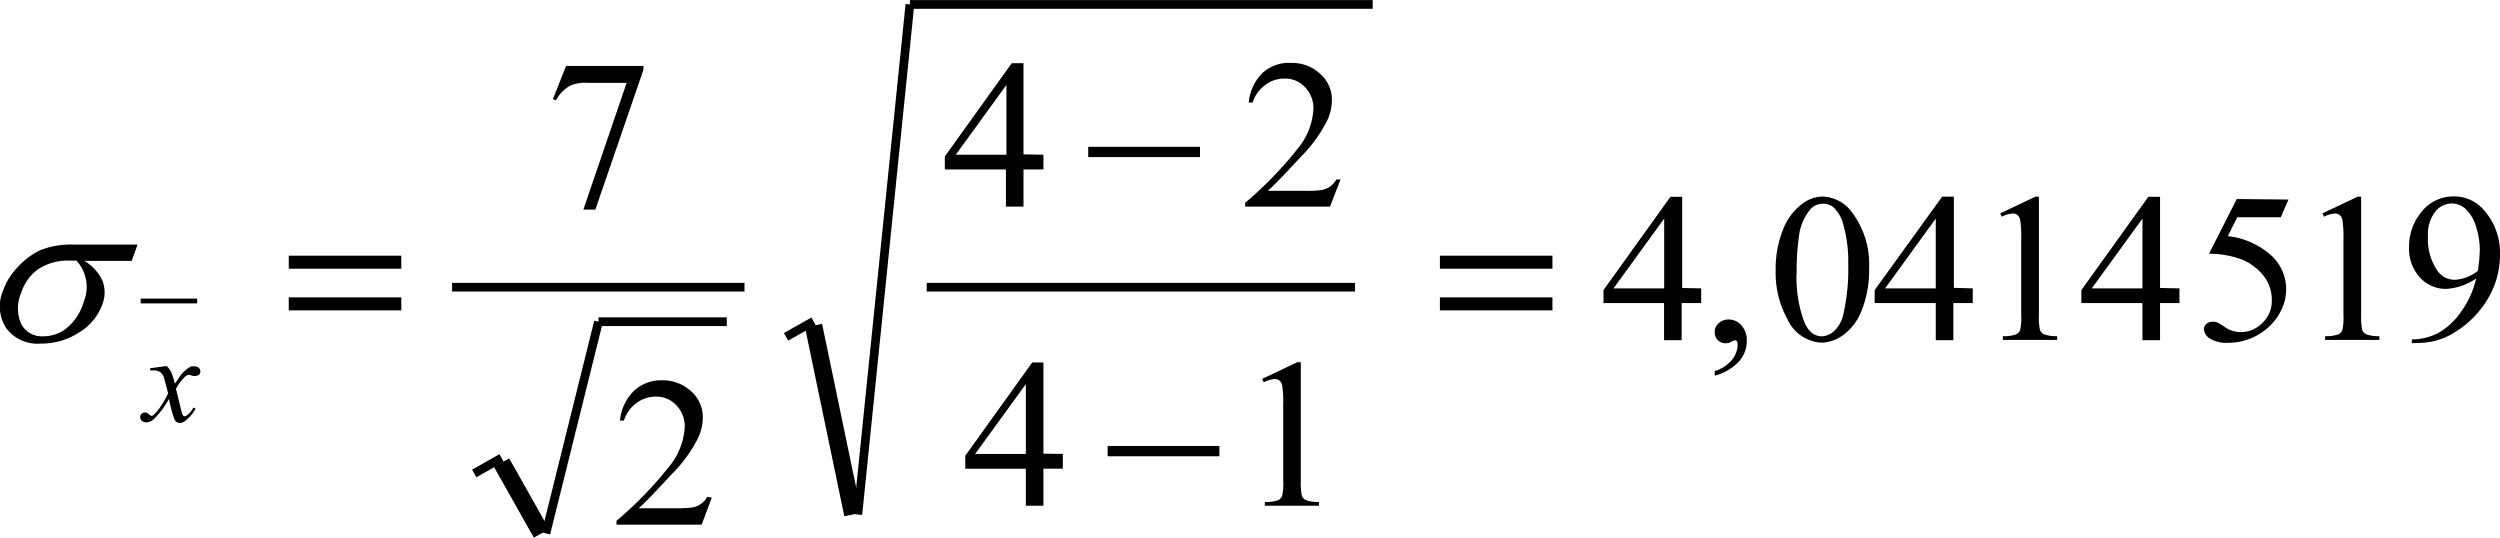 <svg id="Capa_1" data-name="Capa 1" xmlns="http://www.w3.org/2000/svg" xmlns:xlink="http://www.w3.org/1999/xlink" viewBox="0 0 191.94 41.28"><defs><style>.cls-1,.cls-3,.cls-4,.cls-5{fill:none;}.cls-2{clip-path:url(#clip-path);}.cls-3,.cls-4,.cls-5{stroke:#000;stroke-linejoin:round;}.cls-3{stroke-width:0.37px;}.cls-4{stroke-width:0.67px;}.cls-5{stroke-width:1.34px;}</style><clipPath id="clip-path" transform="translate(-2.89 -2.8)"><rect class="cls-1" width="197" height="47"/></clipPath></defs><title>p3h1for10</title><g class="cls-2"><line class="cls-3" x1="10.8" y1="23.11" x2="15.14" y2="23.11"/><line class="cls-4" x1="36.41" y1="36.35" x2="38.51" y2="35.16"/><line class="cls-5" x1="38.51" y1="35.52" x2="41.57" y2="40.95"/><line class="cls-4" x1="41.91" y1="40.95" x2="45.95" y2="24.7"/><line class="cls-4" x1="45.95" y1="24.7" x2="55.8" y2="24.7"/><line class="cls-4" x1="34.71" y1="22.05" x2="57.16" y2="22.05"/><line class="cls-4" x1="71.15" y1="22.05" x2="104.03" y2="22.05"/><line class="cls-4" x1="60.35" y1="25.86" x2="62.46" y2="24.67"/><line class="cls-5" x1="62.46" y1="25" x2="65.48" y2="39.5"/><line class="cls-4" x1="65.86" y1="39.5" x2="69.86" y2="0.34"/><line class="cls-4" x1="69.86" y1="0.34" x2="105.39" y2="0.34"/><path d="M133.5,24.94v1.13H132v2.85h-1.35V26.07H126v-1l5.14-7.16h.9v7Zm-2.84,0V19.58l-3.89,5.36Z" transform="translate(-2.89 -2.8)"/><path d="M134.54,31.64v-.35a2.69,2.69,0,0,0,1.3-.84,1.89,1.89,0,0,0,.46-1.21.43.43,0,0,0-.07-.25.15.15,0,0,0-.11-.07,1.21,1.21,0,0,0-.39.16.7.7,0,0,1-.31.07.87.87,0,0,1-.64-.23.85.85,0,0,1-.24-.64.87.87,0,0,1,.31-.67,1.07,1.07,0,0,1,.75-.28,1.28,1.28,0,0,1,1,.46A1.73,1.73,0,0,1,137,29a2.34,2.34,0,0,1-.58,1.53A3.87,3.87,0,0,1,134.54,31.64Z" transform="translate(-2.89 -2.8)"/><path d="M139.22,23.59a8.05,8.05,0,0,1,.57-3.18,4.46,4.46,0,0,1,1.52-2,2.61,2.61,0,0,1,1.52-.52,2.91,2.91,0,0,1,2.29,1.27,6.59,6.59,0,0,1,1.27,4.25,8.21,8.21,0,0,1-.56,3.2,4.24,4.24,0,0,1-1.42,1.91,3,3,0,0,1-1.66.59,3.06,3.06,0,0,1-2.64-1.83A7.27,7.27,0,0,1,139.22,23.59Zm1.6.2a9.93,9.93,0,0,0,.56,3.64q.47,1.19,1.39,1.19a1.47,1.47,0,0,0,.92-.39,2.44,2.44,0,0,0,.72-1.29,15.35,15.35,0,0,0,.38-3.86A10.32,10.32,0,0,0,144.4,20a2.71,2.71,0,0,0-.76-1.3,1.27,1.27,0,0,0-.81-.26,1.3,1.3,0,0,0-1,.49A4,4,0,0,0,141,21,18.86,18.86,0,0,0,140.83,23.79Z" transform="translate(-2.89 -2.8)"/><path d="M154.35,24.94v1.13h-1.49v2.85h-1.35V26.07h-4.69v-1L152,17.9h.9v7Zm-2.84,0V19.58l-3.89,5.36Z" transform="translate(-2.89 -2.8)"/><path d="M156.46,19.18l2.7-1.28h.27V27a4.73,4.73,0,0,0,.08,1.13.6.6,0,0,0,.32.34,2.81,2.81,0,0,0,1,.14v.29h-4.17v-.29a2.87,2.87,0,0,0,1-.13.65.65,0,0,0,.32-.31,4.13,4.13,0,0,0,.09-1.17V21.19a8.46,8.46,0,0,0-.08-1.51.64.64,0,0,0-.21-.37.57.57,0,0,0-.36-.12,2.21,2.21,0,0,0-.84.25Z" transform="translate(-2.89 -2.8)"/><path d="M170.22,24.94v1.13h-1.49v2.85h-1.35V26.07h-4.69v-1l5.14-7.16h.9v7Zm-2.84,0V19.58l-3.89,5.36Z" transform="translate(-2.89 -2.8)"/><path d="M178.59,18.12,178,19.48h-3.34l-.73,1.45a5.91,5.91,0,0,1,3.43,1.57A3.48,3.48,0,0,1,178.41,25a3.52,3.52,0,0,1-.36,1.58,4.25,4.25,0,0,1-.89,1.24A4.6,4.6,0,0,1,174,29.12a2.5,2.5,0,0,1-1.45-.33.92.92,0,0,1-.45-.73.52.52,0,0,1,.19-.39.68.68,0,0,1,.47-.17,1,1,0,0,1,.37.06,3.48,3.48,0,0,1,.54.33,2.2,2.2,0,0,0,1.24.41,2.33,2.33,0,0,0,1.68-.71,2.3,2.3,0,0,0,.72-1.72A3,3,0,0,0,176.7,24a4.14,4.14,0,0,0-1.78-1.31,7.4,7.4,0,0,0-2.43-.41l2.13-4.2Z" transform="translate(-2.89 -2.8)"/><path d="M181.2,19.18l2.7-1.28h.27V27a4.8,4.8,0,0,0,.08,1.13.6.6,0,0,0,.32.34,2.8,2.8,0,0,0,1,.14v.29H181.4v-.29a2.88,2.88,0,0,0,1-.13.66.66,0,0,0,.32-.31,4.13,4.13,0,0,0,.09-1.17V21.19a8.33,8.33,0,0,0-.08-1.51.64.64,0,0,0-.21-.37.57.57,0,0,0-.36-.12,2.21,2.21,0,0,0-.84.25Z" transform="translate(-2.89 -2.8)"/><path d="M188.06,29.15v-.29a4.46,4.46,0,0,0,2-.48,5.24,5.24,0,0,0,1.77-1.63A7,7,0,0,0,193,24.18a4.47,4.47,0,0,1-2.32.8,2.66,2.66,0,0,1-2-.88,3.26,3.26,0,0,1-.83-2.34,4.09,4.09,0,0,1,.83-2.53,3.13,3.13,0,0,1,2.62-1.35,3,3,0,0,1,2.34,1.1,4.93,4.93,0,0,1,1.19,3.36,6.56,6.56,0,0,1-.91,3.36,7.55,7.55,0,0,1-2.53,2.59,5.22,5.22,0,0,1-2.87.84Zm5.07-5.55a12.32,12.32,0,0,0,.15-1.66,5.82,5.82,0,0,0-.27-1.67,3.12,3.12,0,0,0-.76-1.37,1.58,1.58,0,0,0-1.12-.48,1.64,1.64,0,0,0-1.28.64,2.84,2.84,0,0,0-.55,1.9,4.23,4.23,0,0,0,.73,2.63,1.6,1.6,0,0,0,1.31.69,2.82,2.82,0,0,0,.89-.18A2.89,2.89,0,0,0,193.13,23.59Z" transform="translate(-2.89 -2.8)"/><path d="M99.79,31.89l2.7-1.28h.27v9.12a4.74,4.74,0,0,0,.08,1.13.6.6,0,0,0,.32.34,2.81,2.81,0,0,0,1,.14v.29H100v-.29a2.88,2.88,0,0,0,1-.13.66.66,0,0,0,.32-.31,4.11,4.11,0,0,0,.09-1.17V33.9a8.39,8.39,0,0,0-.08-1.51.64.64,0,0,0-.21-.37.57.57,0,0,0-.36-.12,2.21,2.21,0,0,0-.84.25Z" transform="translate(-2.89 -2.8)"/><path d="M84.49,37.65v1.13H83v2.85H81.65V38.79H77v-1l5.14-7.16H83v7Zm-2.84,0V32.29l-3.89,5.36Z" transform="translate(-2.89 -2.8)"/><path d="M105.81,16.58,105,18.66H98.49v-.29a29.07,29.07,0,0,0,4.06-4.19,5.22,5.22,0,0,0,1.18-3,2.32,2.32,0,0,0-.65-1.69,2.08,2.08,0,0,0-1.55-.66,2.46,2.46,0,0,0-1.47.47,2.71,2.71,0,0,0-1,1.37h-.3a3.67,3.67,0,0,1,1.05-2.26A3,3,0,0,1,102,7.63a3.17,3.17,0,0,1,2.25.84,2.64,2.64,0,0,1,.9,2,3.78,3.78,0,0,1-.39,1.64,10.84,10.84,0,0,1-2,2.73q-2,2.17-2.54,2.61h2.89a8.19,8.19,0,0,0,1.24-.06,1.64,1.64,0,0,0,.64-.26,1.71,1.71,0,0,0,.5-.55Z" transform="translate(-2.89 -2.8)"/><path d="M83,14.68v1.13H81.47v2.85H80.12V15.81H75.43v-1l5.14-7.16h.9v7Zm-2.84,0V9.32l-3.89,5.36Z" transform="translate(-2.89 -2.8)"/><path d="M57.54,41l-.78,2.08H50.22v-.29a29.07,29.07,0,0,0,4.06-4.19,5.22,5.22,0,0,0,1.18-3,2.32,2.32,0,0,0-.65-1.69,2.08,2.08,0,0,0-1.55-.66,2.46,2.46,0,0,0-1.47.47,2.71,2.71,0,0,0-1,1.37h-.3a3.67,3.67,0,0,1,1.05-2.26A3,3,0,0,1,53.7,32a3.17,3.17,0,0,1,2.25.84,2.64,2.64,0,0,1,.9,2,3.78,3.78,0,0,1-.39,1.64,10.84,10.84,0,0,1-2,2.73q-2,2.17-2.54,2.61h2.89a8.19,8.19,0,0,0,1.24-.06,1.64,1.64,0,0,0,.64-.26,1.71,1.71,0,0,0,.5-.55Z" transform="translate(-2.89 -2.8)"/><path d="M46.35,7.86h5.94v.3L48.6,18.89h-.92L51,9.16h-3a2.92,2.92,0,0,0-1.32.21,2.7,2.7,0,0,0-1.1,1.13l-.24-.09Z" transform="translate(-2.89 -2.8)"/><path d="M113.44,23.43v-1h8.64v1Zm0,3.2v-1h8.64v1Z" transform="translate(-2.89 -2.8)"/><rect x="85.04" y="34.24" width="8.58" height="0.79"/><rect x="83.55" y="11.27" width="8.58" height="0.79"/><path d="M25.06,23.43v-1h8.64v1Zm0,3.2v-1h8.64v1Z" transform="translate(-2.89 -2.8)"/><path d="M15.69,30.9a2,2,0,0,1,.35.48,6.35,6.35,0,0,1,.28.88l.42-.62a2.66,2.66,0,0,1,.41-.43,1.67,1.67,0,0,1,.42-.28.66.66,0,0,1,.25,0,.48.48,0,0,1,.33.11.33.33,0,0,1,.12.26.32.32,0,0,1-.07.24.45.45,0,0,1-.31.12.64.64,0,0,1-.21,0,1.23,1.23,0,0,0-.3-.08.46.46,0,0,0-.27.13,3.71,3.71,0,0,0-.71.94l.39,1.6a1.42,1.42,0,0,0,.15.44.17.17,0,0,0,.12.07.4.4,0,0,0,.23-.11,1.85,1.85,0,0,0,.45-.56l.17.08a2.94,2.94,0,0,1-.76.91.79.79,0,0,1-.44.2.48.48,0,0,1-.43-.29,11.32,11.32,0,0,1-.42-1.56A6.61,6.61,0,0,1,14.68,35a.91.91,0,0,1-.56.23.53.53,0,0,1-.35-.13.35.35,0,0,1-.11-.27.34.34,0,0,1,.1-.26.35.35,0,0,1,.26-.1.51.51,0,0,1,.32.15.35.35,0,0,0,.19.11.26.26,0,0,0,.15-.07,3.57,3.57,0,0,0,.61-.76A7.43,7.43,0,0,0,15.8,33q-.3-1.13-.32-1.2a.88.88,0,0,0-.29-.43.9.9,0,0,0-.52-.13h-.25v-.17Z" transform="translate(-2.89 -2.8)"/><path d="M13,22.83H9.37a3.6,3.6,0,0,1,1.37,1.48,2.52,2.52,0,0,1,0,1.88A4.17,4.17,0,0,1,9,28.3a5.3,5.3,0,0,1-3,.88A3,3,0,0,1,3.37,28a3.06,3.06,0,0,1-.25-2.87,4.89,4.89,0,0,1,1.14-1.83A5.61,5.61,0,0,1,6,22a6.38,6.38,0,0,1,2.56-.42h4.89ZM9.31,26a3,3,0,0,0-.55-3.19H8.24a4.12,4.12,0,0,0-2.39.64,3.48,3.48,0,0,0-1.32,1.8,3,3,0,0,0,0,2.45,1.79,1.79,0,0,0,1.68.92A2.88,2.88,0,0,0,8,28,4.08,4.08,0,0,0,9.31,26Z" transform="translate(-2.89 -2.8)"/></g></svg>